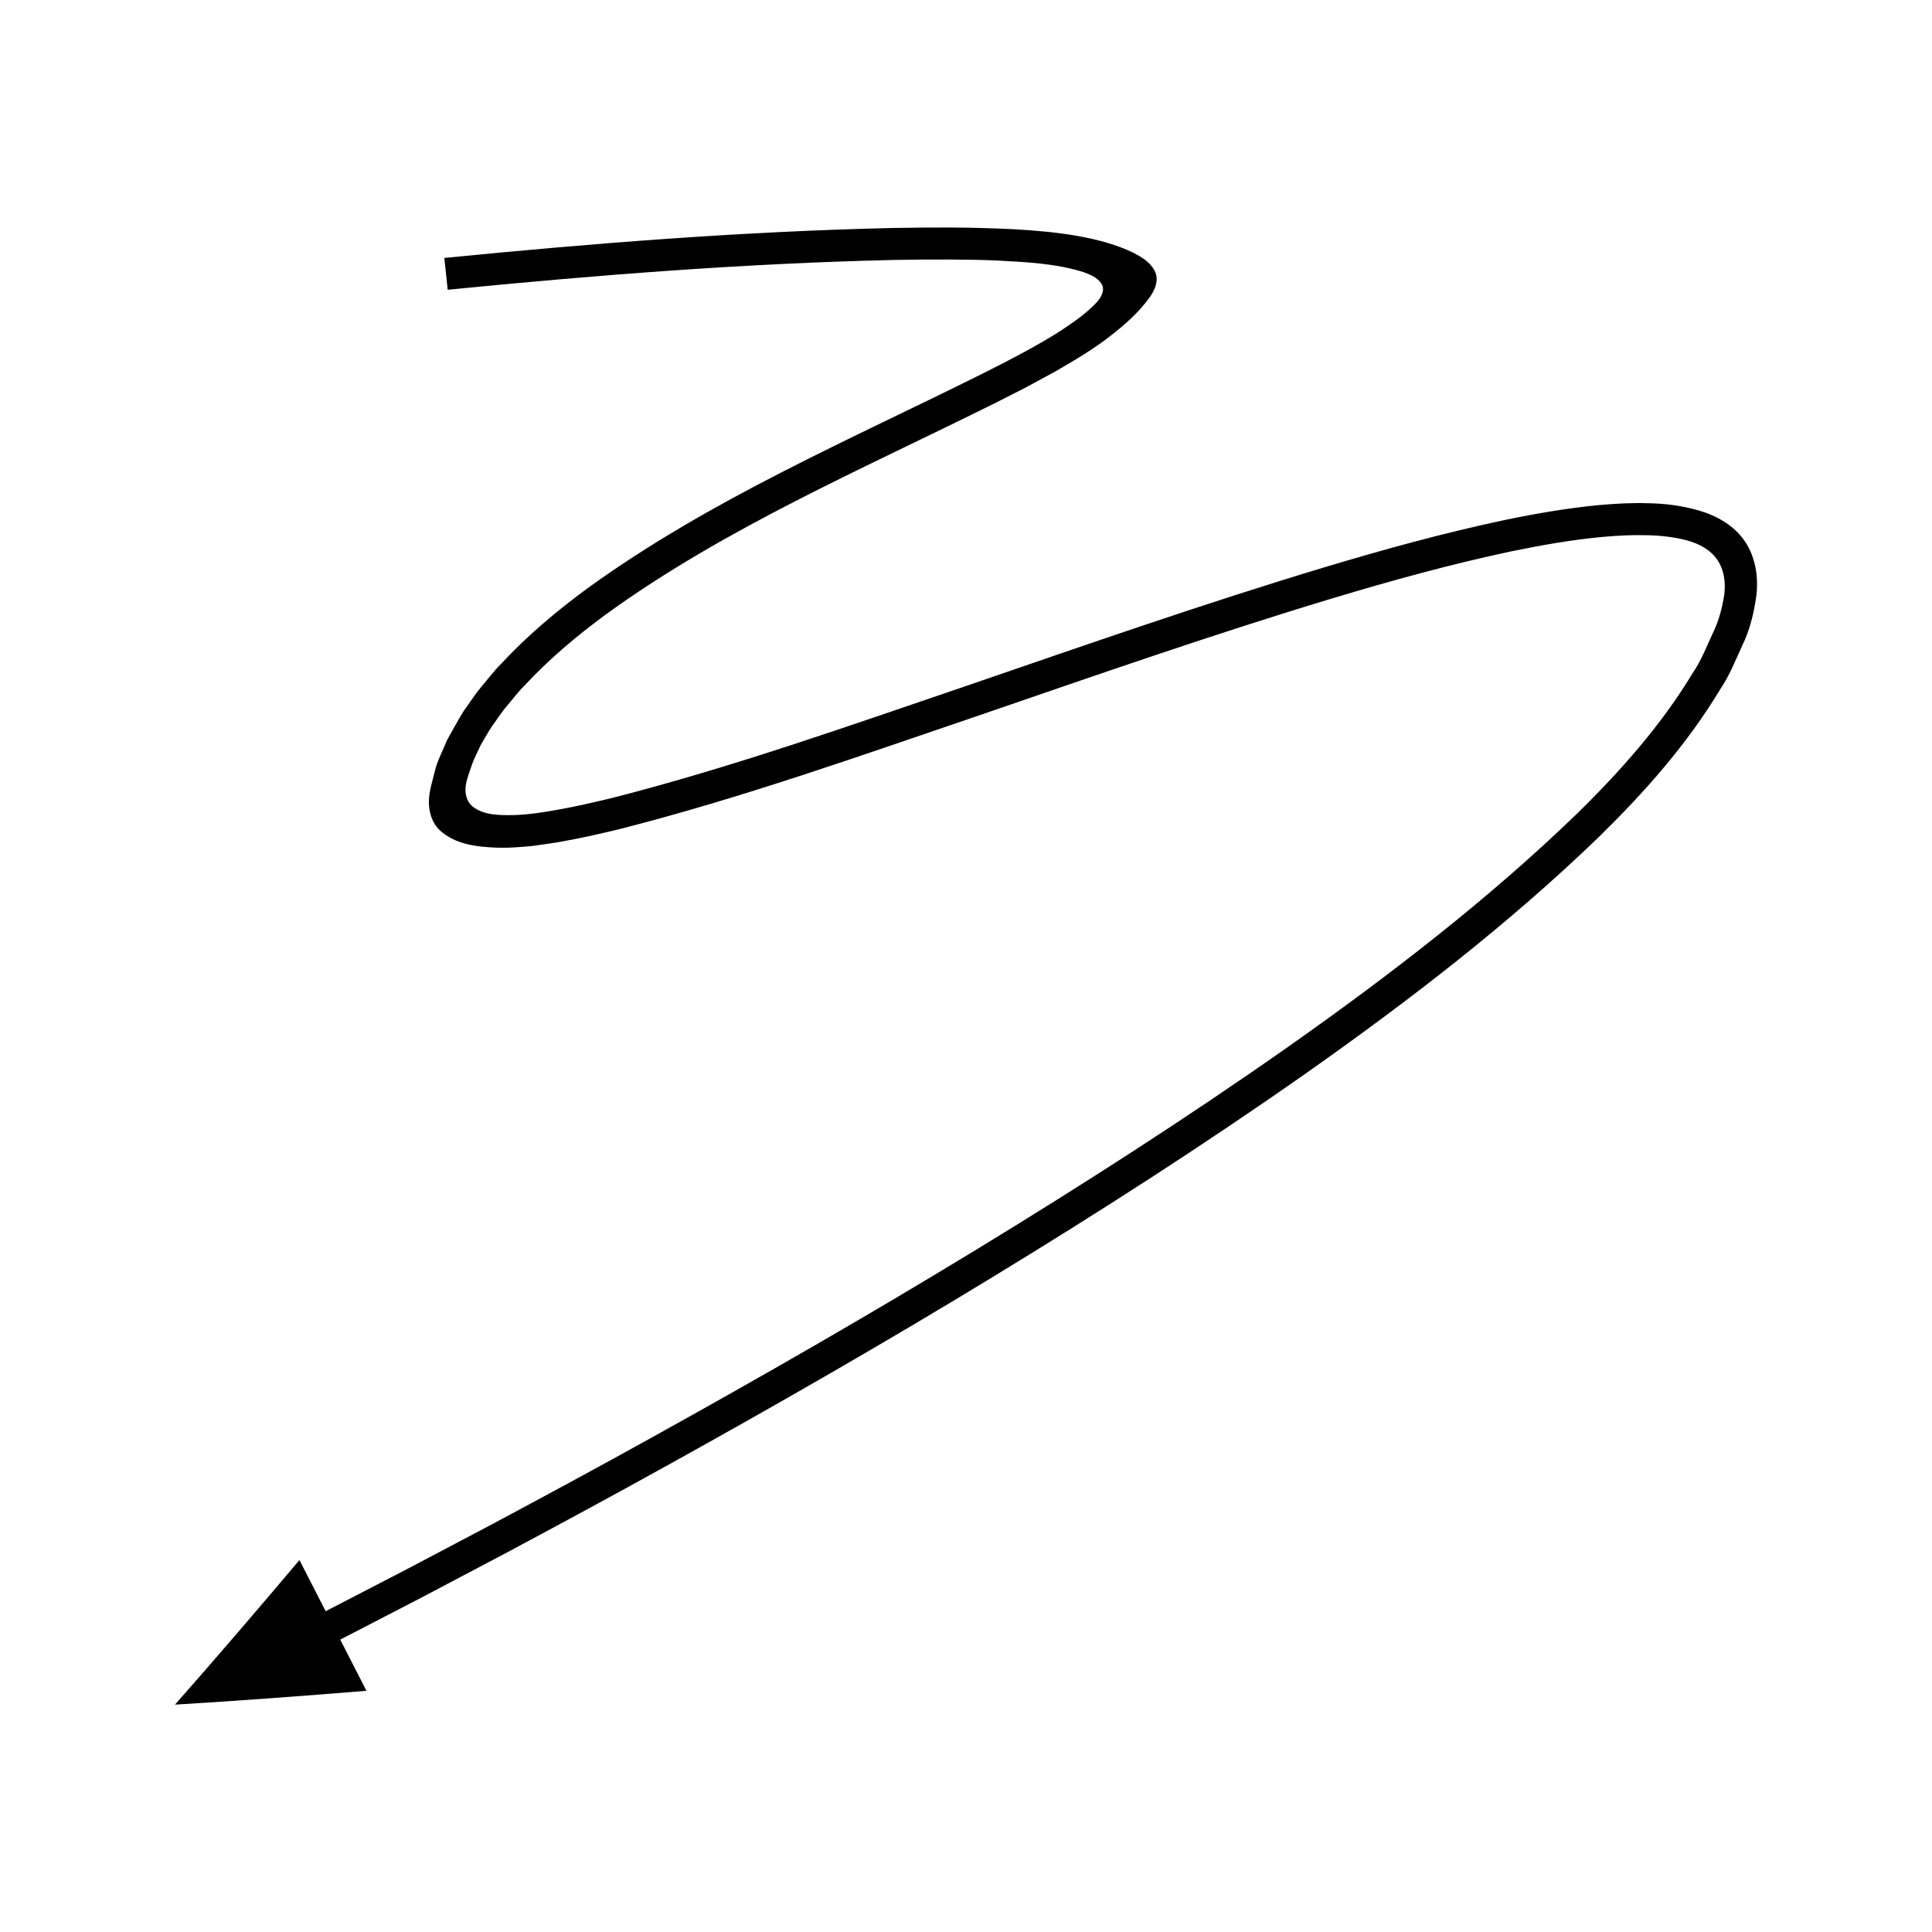<?xml version="1.0" encoding="UTF-8"?>
<!-- Uploaded to: ICON Repo, www.svgrepo.com, Generator: ICON Repo Mixer Tools -->
<svg fill="#000000" width="800px" height="800px" version="1.1" viewBox="144 144 512 512" xmlns="http://www.w3.org/2000/svg">
 <path d="m241.11 592.07-6.945-13.555 21.414-11.082 21.938-11.566c14.586-7.785 29.133-15.641 43.59-23.668 28.926-16.027 57.621-32.496 85.879-49.719 28.258-17.219 56.141-35.102 83.27-54.152 27.078-19.098 53.492-39.367 77.535-62.594 11.922-11.691 23.203-24.316 32.055-39.023 2.418-3.523 4.031-7.629 5.844-11.586 1.898-3.863 3.07-8.25 3.777-13.379 0.555-4.953-0.258-10.148-3.055-14.289-2.805-4.156-7.379-6.758-12.152-8.16-4.938-1.406-9.348-1.863-13.676-1.941-4.359-0.125-8.637 0.121-12.871 0.5-8.457 0.812-16.734 2.254-24.922 3.945-16.352 3.469-32.371 7.898-48.246 12.672-31.746 9.578-62.965 20.488-94.188 31.207-31.223 10.621-62.398 21.684-94.062 29.766-4.742 1.141-9.496 2.254-14.242 3.094-4.465 0.824-7.828 1.305-11.844 1.469-3.766 0.035-8.016 0.137-11.094-2.383-1.492-1.301-1.918-3.379-1.711-5.281 0.25-1.93 1.016-3.723 1.617-5.562 0.621-1.832 1.578-3.531 2.352-5.301 0.977-1.668 1.914-3.367 2.977-4.981 1.074-1.414 2.449-3.641 3.961-5.383 1.547-1.793 2.938-3.703 4.641-5.387 6.469-6.988 13.887-13.227 21.695-18.969 31.578-22.879 68.094-38.52 103.59-56.207l7.488-3.812 7.891-4.273c5.094-2.949 10.195-5.965 14.383-9.242 4.25-3.277 7.934-6.59 10.691-10.461 1.309-1.812 2.621-4.598 1.25-7.129-1.316-2.328-3.516-3.586-5.637-4.68-8.527-4.102-19.793-5.559-31.82-6.223-12.898-0.609-21.75-0.469-31.926-0.32-39.789 0.918-79.289 4.035-118.8 7.941l0.887 8.43c39.246-3.879 78.723-6.992 118.08-7.894 9.598-0.191 20.586-0.164 27.398 0.141 7.699 0.422 15.539 0.746 22.953 3.059 1.781 0.648 3.711 1.426 4.801 3.059 1.152 1.781-0.188 3.867-1.438 5.172-2.672 2.82-5.887 5.031-9.105 7.16-3.234 2.129-6.629 4-10.012 5.871l-5.133 2.715-5.738 2.91c-35.207 17.578-72.074 33.273-104.81 56.957-8.117 5.977-15.93 12.52-22.91 20.055-1.816 1.805-3.367 3.898-5.043 5.852-1.711 2.016-2.953 4.016-4.805 6.582-1.578 2.539-2.996 5.176-4.445 7.773-1.055 2.707-2.562 5.402-3.18 8.094-0.641 2.707-1.586 5.422-1.602 8.121-0.016 2.691 0.785 5.598 2.848 7.578 4.199 3.856 9.945 4.477 15.66 4.664 2.891 0.078 5.863-0.199 8.828-0.453 2.856-0.41 6.242-0.832 8.582-1.316 4.996-0.887 9.883-2.031 14.758-3.203 32.355-8.266 63.508-19.344 94.785-29.98 31.234-10.727 62.387-21.605 93.875-31.105 15.738-4.734 31.578-9.109 47.539-12.492 7.977-1.648 15.996-3.039 23.977-3.805 3.984-0.355 7.965-0.582 11.859-0.465 3.918 0.051 7.785 0.57 10.777 1.395 3.078 0.852 6.148 2.426 7.973 5.144 1.836 2.695 2.238 6.117 1.824 9.297-0.484 2.984-1.32 6.742-3.102 10.277-1.645 3.535-3.012 7.172-5.301 10.48-8.18 13.602-19.051 25.879-30.68 37.262-23.469 22.684-49.617 42.781-76.477 61.715-26.922 18.902-54.66 36.695-82.797 53.844-28.137 17.148-56.738 33.566-85.578 49.547-14.414 8.004-28.922 15.84-43.469 23.602l-21.879 11.535-21.355 11.051-6.945-13.555c-10.852 12.848-21.809 25.648-32.992 38.316 16.887-1.02 33.805-2.289 50.75-3.672z"/>
</svg>